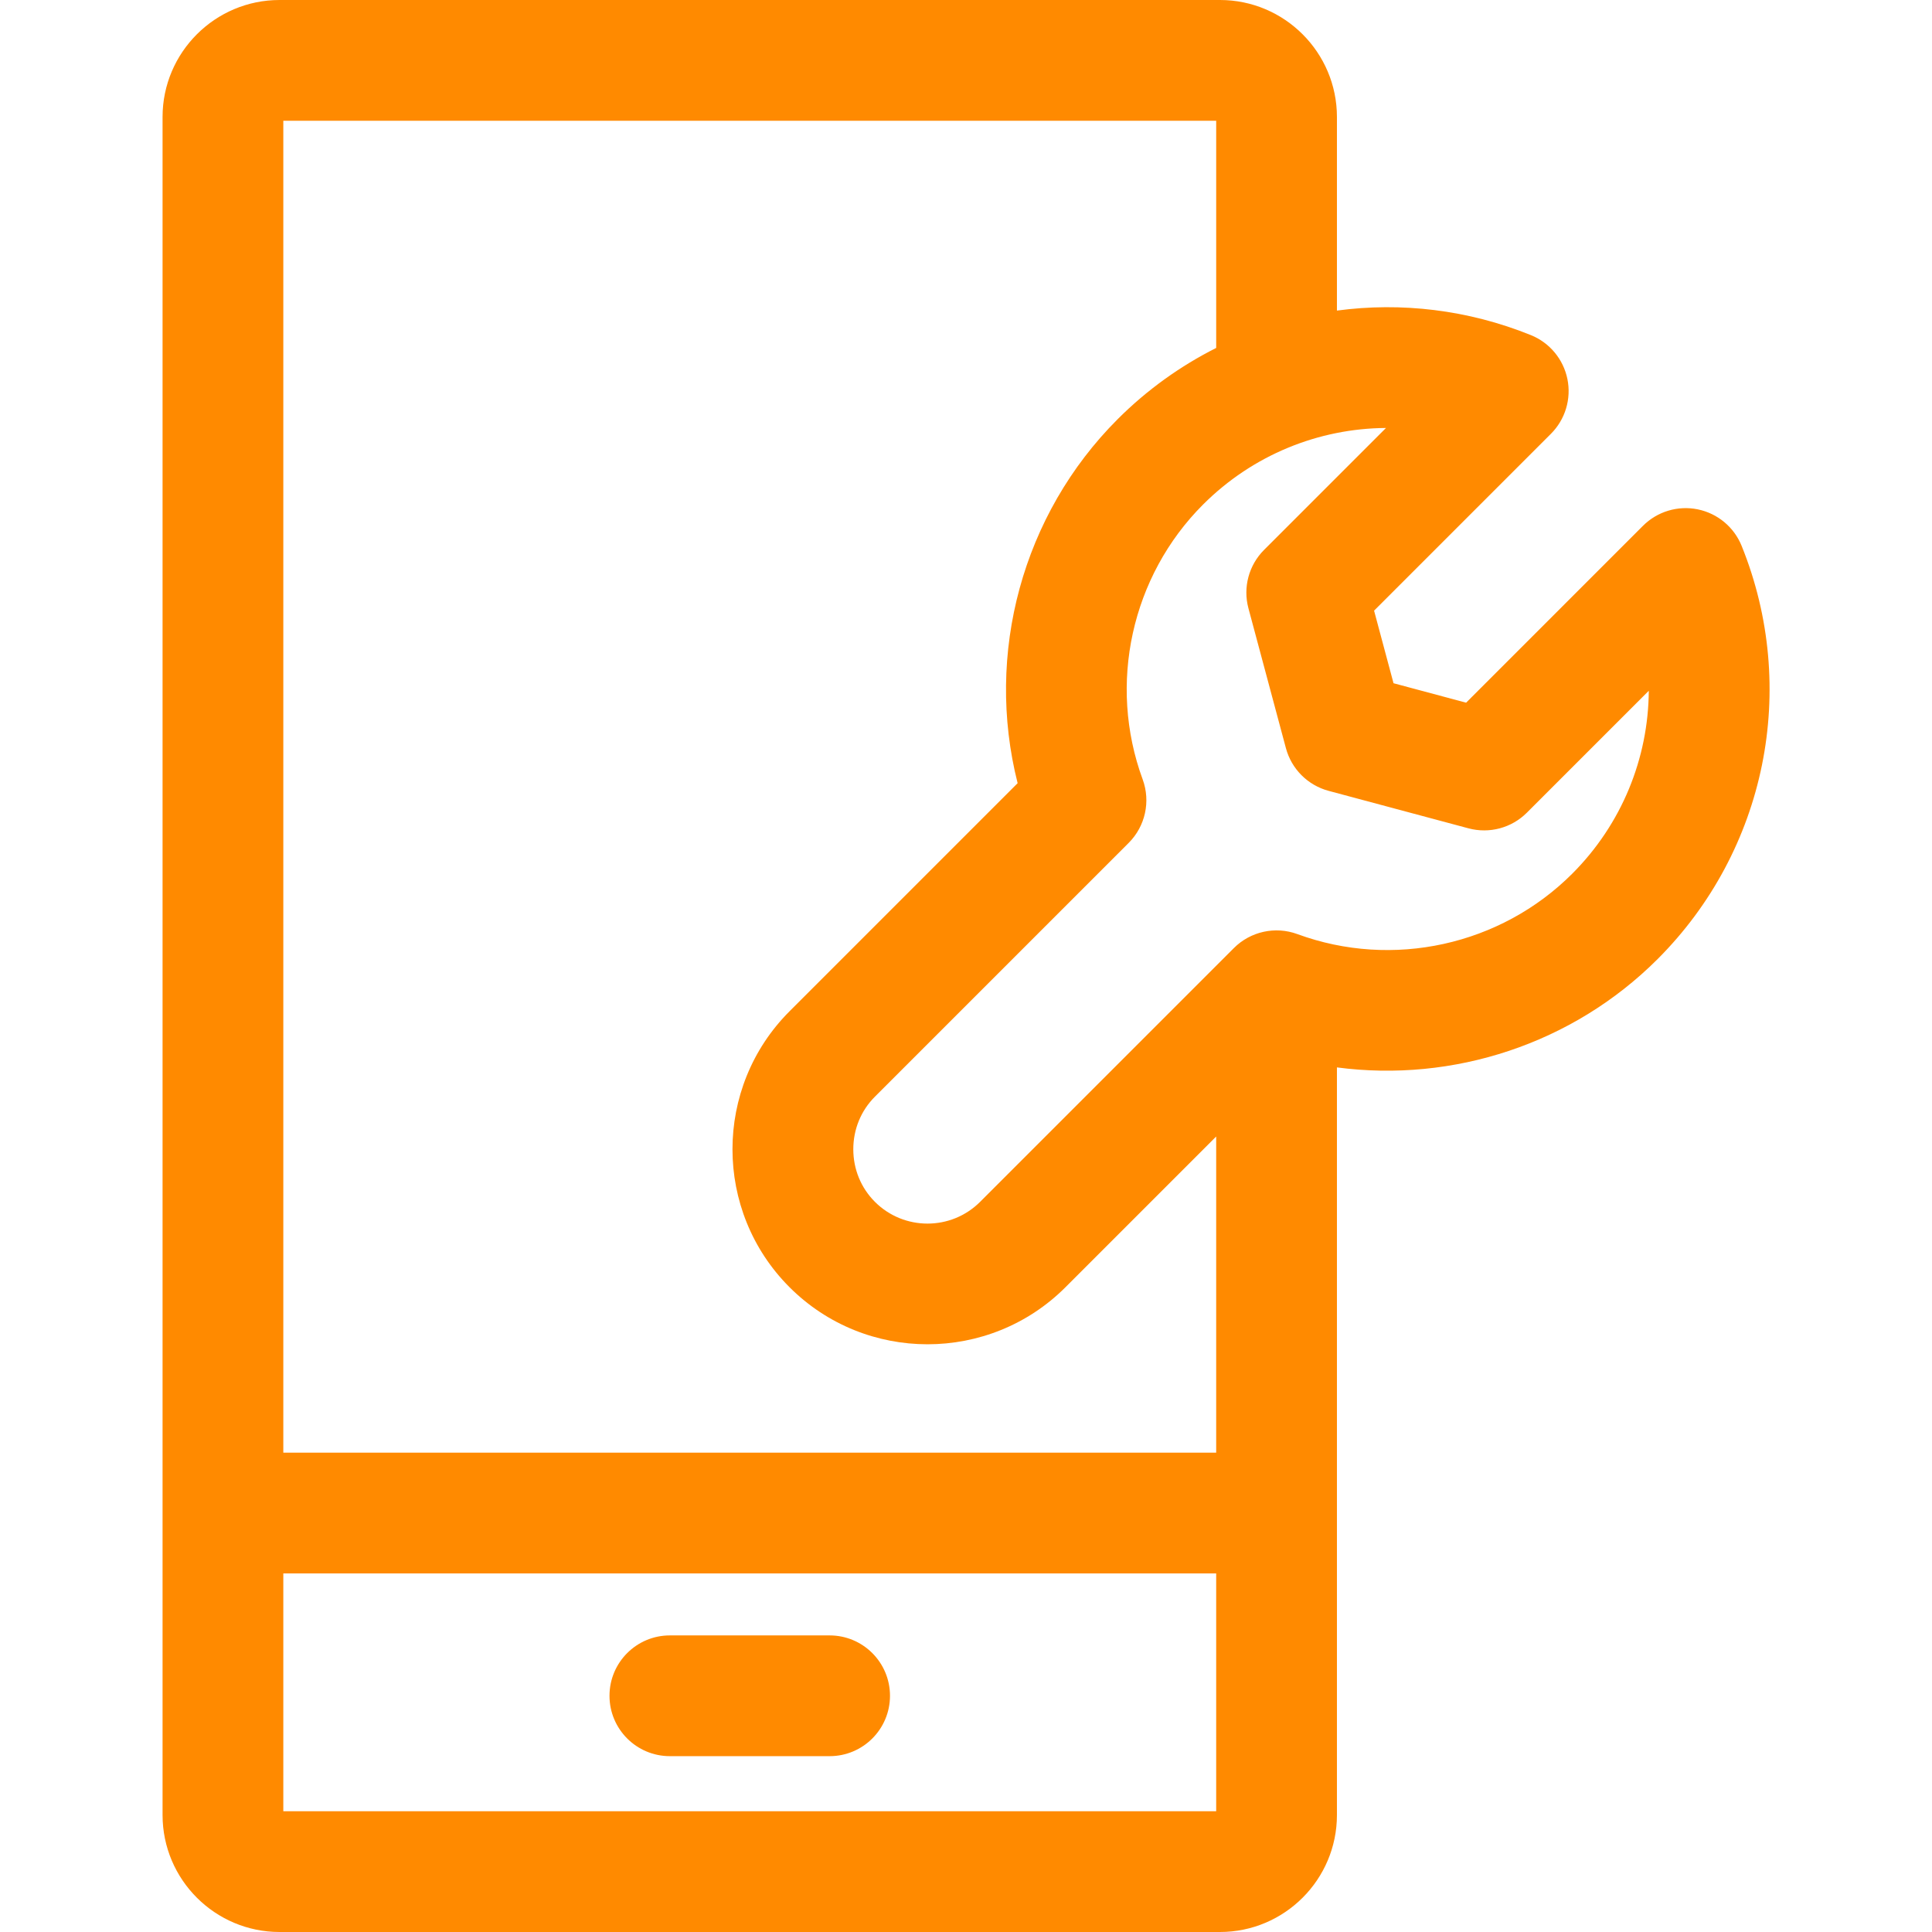 <?xml version="1.0" encoding="UTF-8"?> <svg xmlns="http://www.w3.org/2000/svg" width="512" height="512" viewBox="0 0 512 512" fill="none"><path d="M235.858 449.401C235.858 458.238 228.695 465.401 219.858 465.401H177.523C168.686 465.401 161.523 458.238 161.523 449.401C161.523 440.564 168.686 433.401 177.523 433.401H219.858C228.695 433.401 235.858 440.564 235.858 449.401ZM439.286 254.163C416.796 276.653 385.123 286.947 354.301 282.873V481C354.301 498.094 340.395 512 323.301 512H74.081C56.987 512 43.081 498.094 43.081 481V31C43.081 13.906 56.987 0 74.081 0H323.301C340.395 0 354.301 13.906 354.301 31V82.308C371.34 80.024 389.03 82.072 405.697 88.809C410.674 90.82 414.31 95.194 415.381 100.454C416.451 105.715 414.812 111.161 411.016 114.957L364.145 161.828L369.298 181.064L388.534 186.218L435.405 139.346C439.2 135.55 444.648 133.909 449.908 134.981C455.168 136.051 459.542 139.688 461.553 144.665C476.805 182.403 468.064 225.384 439.286 254.163ZM75.081 32V384.975H322.301V301.19L282.363 341.128C272.282 351.208 259.041 356.248 245.799 356.248C232.558 356.248 219.317 351.208 209.236 341.129C189.074 320.967 189.074 288.161 209.236 268L269.682 207.554C261.013 173.292 270.899 136.378 296.201 111.077C303.988 103.29 312.821 96.984 322.302 92.209V32H75.081ZM322.301 480V416.975H75.081V480H322.301ZM436.946 183.06L404.629 215.378C400.586 219.42 394.694 220.994 389.174 219.52L352.093 209.583C346.572 208.103 342.259 203.79 340.78 198.269L330.844 161.188C329.365 155.667 330.944 149.776 334.986 145.734L367.303 113.417C349.451 113.527 331.974 120.559 318.827 133.705C299.823 152.709 293.54 181.299 302.818 206.543C304.969 212.397 303.524 218.966 299.114 223.376L231.862 290.628C228.168 294.323 226.133 299.273 226.133 304.565C226.133 309.858 228.168 314.807 231.862 318.501C239.548 326.187 252.052 326.187 259.736 318.502L326.987 251.251C331.395 246.841 337.966 245.395 343.82 247.547C369.065 256.826 397.654 250.542 416.659 231.538C429.804 218.391 436.835 200.91 436.946 183.06Z" fill="#FF8A00"></path></svg> 